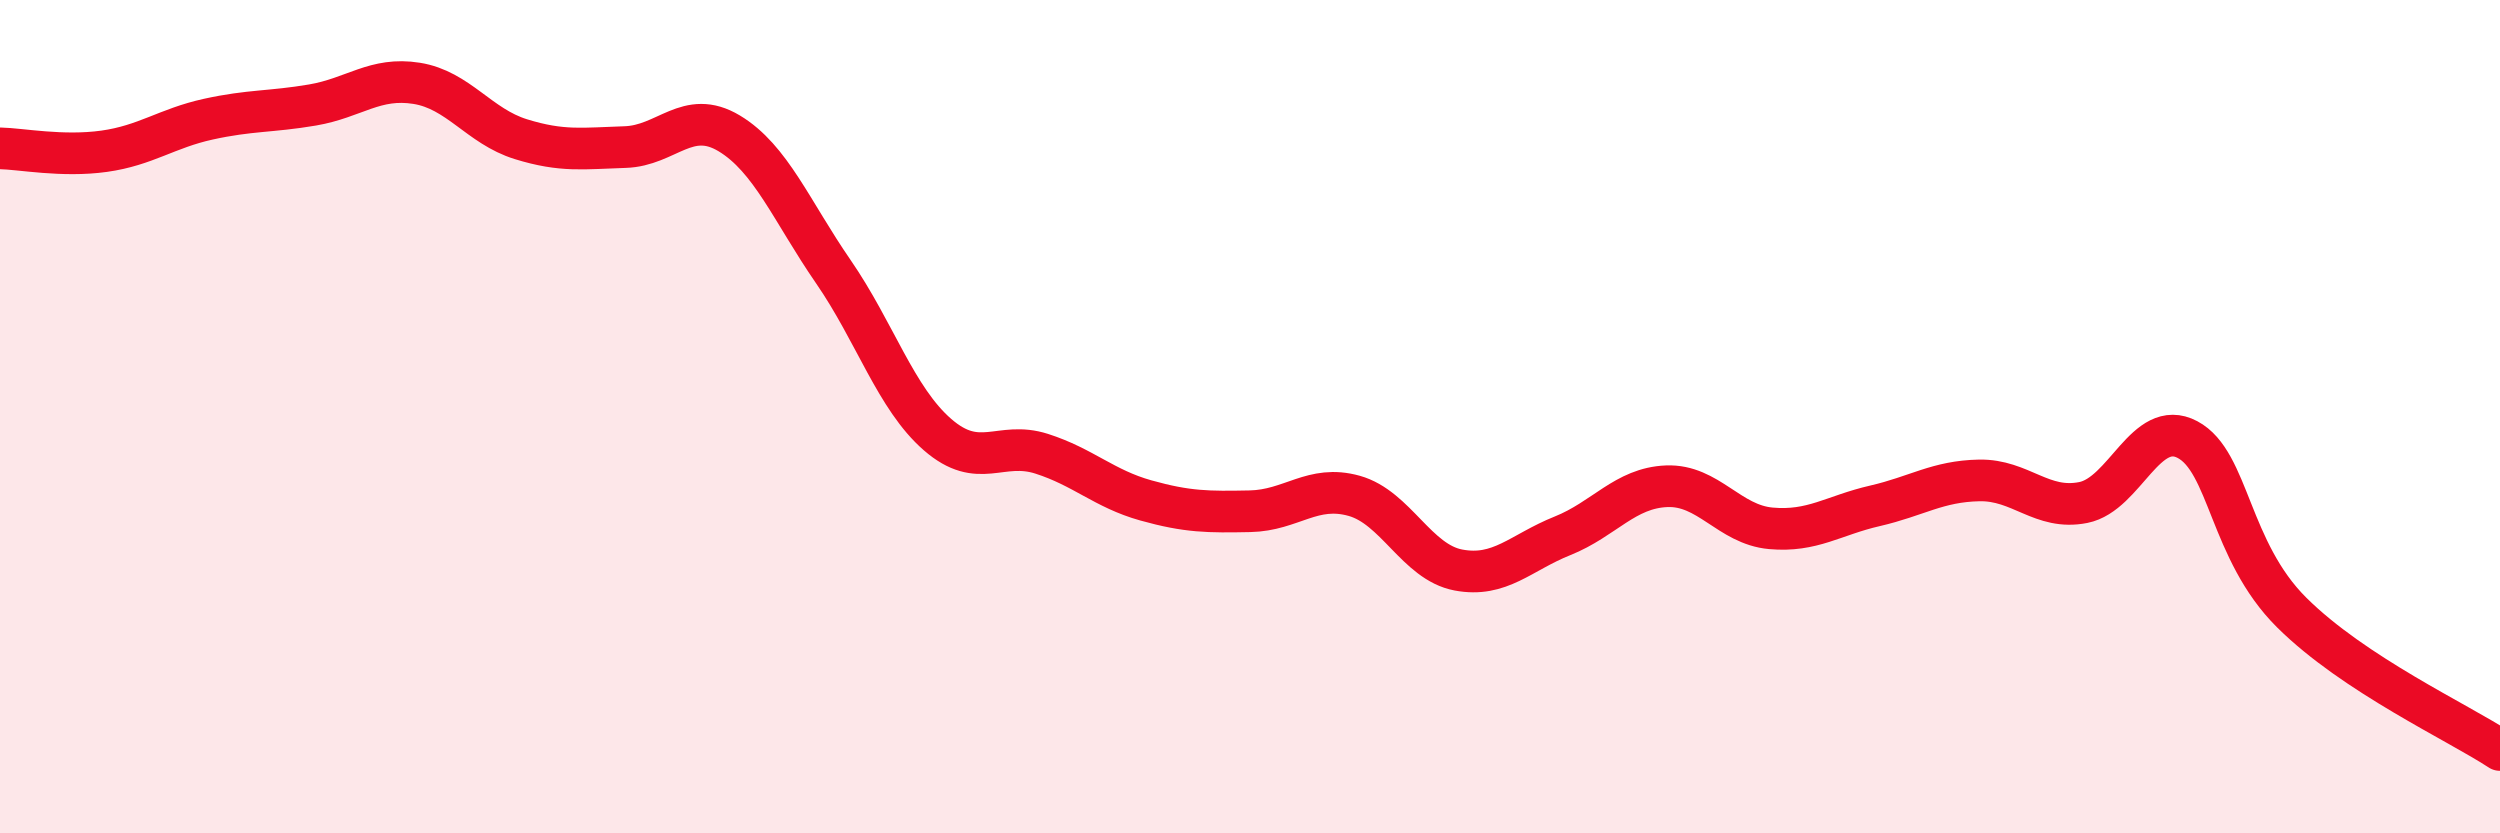
    <svg width="60" height="20" viewBox="0 0 60 20" xmlns="http://www.w3.org/2000/svg">
      <path
        d="M 0,3.56 C 0.5,3.57 1.5,3.77 2.5,3.63 C 3.5,3.49 4,3.08 5,2.86 C 6,2.64 6.5,2.69 7.5,2.52 C 8.5,2.35 9,1.84 10,2 C 11,2.16 11.5,3.03 12.5,3.34 C 13.5,3.65 14,3.56 15,3.53 C 16,3.5 16.5,2.6 17.5,3.2 C 18.5,3.8 19,5.07 20,6.52 C 21,7.97 21.5,9.56 22.5,10.43 C 23.5,11.3 24,10.57 25,10.89 C 26,11.21 26.5,11.73 27.5,12.01 C 28.5,12.29 29,12.29 30,12.27 C 31,12.25 31.5,11.62 32.5,11.9 C 33.5,12.18 34,13.49 35,13.68 C 36,13.87 36.5,13.26 37.5,12.86 C 38.5,12.46 39,11.71 40,11.67 C 41,11.63 41.5,12.59 42.5,12.68 C 43.5,12.77 44,12.37 45,12.14 C 46,11.91 46.5,11.55 47.5,11.53 C 48.5,11.51 49,12.26 50,12.06 C 51,11.86 51.5,10.02 52.5,10.55 C 53.5,11.08 53.5,13.21 55,14.7 C 56.5,16.19 59,17.34 60,18L60 20L0 20Z"
        fill="#EB0A25"
        opacity="0.1"
        stroke-linecap="round"
        stroke-linejoin="round"
      />
      <path
        d="M 0,3.56 C 0.5,3.57 1.5,3.77 2.5,3.63 C 3.5,3.49 4,3.08 5,2.86 C 6,2.64 6.5,2.69 7.5,2.52 C 8.5,2.35 9,1.84 10,2 C 11,2.16 11.5,3.03 12.5,3.34 C 13.5,3.65 14,3.56 15,3.53 C 16,3.5 16.5,2.6 17.5,3.2 C 18.5,3.8 19,5.07 20,6.52 C 21,7.97 21.5,9.56 22.5,10.43 C 23.5,11.3 24,10.57 25,10.89 C 26,11.21 26.5,11.73 27.5,12.01 C 28.5,12.29 29,12.29 30,12.27 C 31,12.25 31.5,11.62 32.5,11.9 C 33.5,12.18 34,13.49 35,13.68 C 36,13.87 36.5,13.26 37.5,12.86 C 38.5,12.46 39,11.71 40,11.67 C 41,11.63 41.5,12.59 42.5,12.68 C 43.5,12.77 44,12.37 45,12.14 C 46,11.91 46.5,11.55 47.5,11.53 C 48.5,11.51 49,12.26 50,12.06 C 51,11.86 51.5,10.02 52.5,10.55 C 53.5,11.08 53.5,13.21 55,14.7 C 56.5,16.19 59,17.34 60,18"
        stroke="#EB0A25"
        stroke-width="1"
        fill="none"
        stroke-linecap="round"
        stroke-linejoin="round"
      />
    </svg>
  